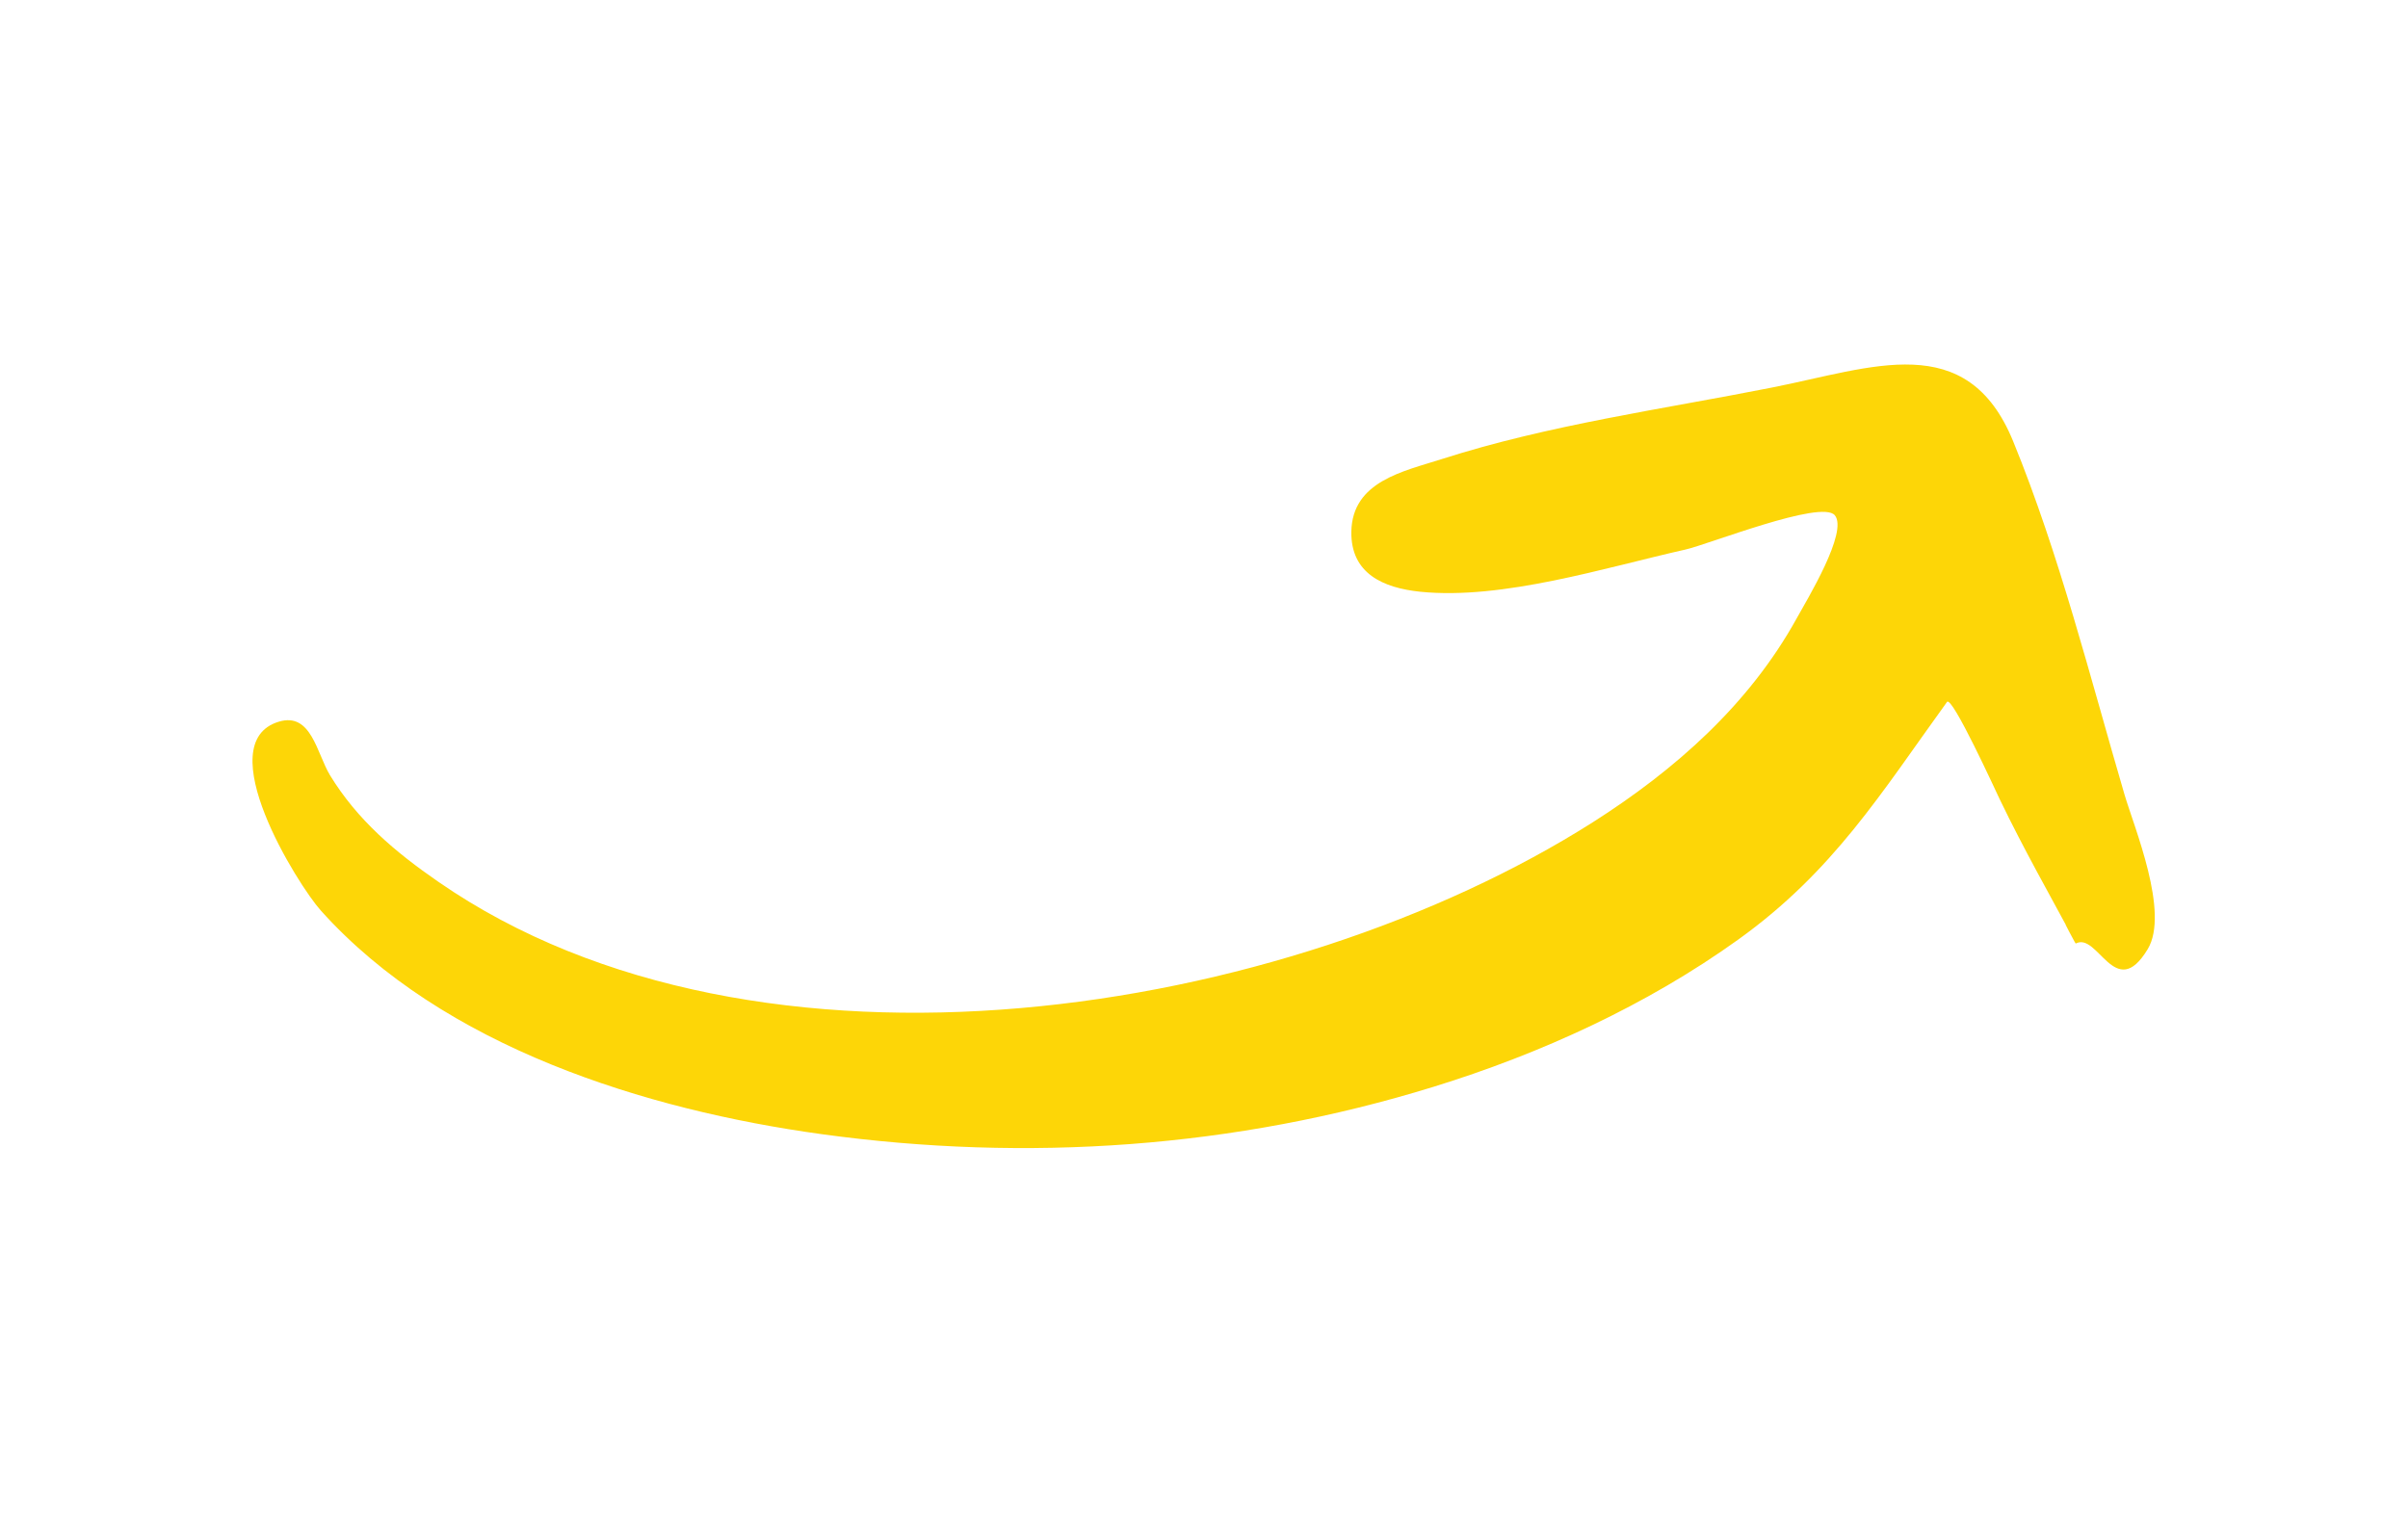 <?xml version="1.0" encoding="UTF-8"?> <svg xmlns="http://www.w3.org/2000/svg" id="Elements" viewBox="0 0 107.29 67.42"> <defs> <style> .cls-1 { fill: #fdd607; } </style> </defs> <path class="cls-1" d="M92.5,42.05c-1.15-2.13-2.34-4.23-3.39-6.41-.17-.35-2.14-4.67-2.36-4.36-2.95,4.08-5.06,7.54-9.29,10.58-4.08,2.93-8.8,5.09-13.59,6.57-8.84,2.73-18.1,3.37-27.26,2.11-7.84-1.08-16.86-3.88-22.32-9.97-1.02-1.14-4.98-7.47-1.87-8.41,1.45-.44,1.69,1.4,2.28,2.38,1.22,2,2.91,3.43,4.84,4.76,14.24,9.85,37.74,6.03,51.43-2.66,3.66-2.33,6.95-5.23,9.08-9.08,.47-.85,2.31-3.87,1.7-4.6-.59-.71-5.66,1.31-6.66,1.53-3.56,.8-8.13,2.25-11.8,1.88-1.66-.17-3.11-.81-3.08-2.68,.04-2.25,2.34-2.69,4.02-3.23,4.77-1.53,9.82-2.22,14.72-3.19,4.47-.88,8.69-2.64,10.75,2.4,2.06,5.04,3.43,10.52,4.96,15.74,.43,1.46,2.02,5.26,1.03,6.89-1.45,2.4-2.22-.8-3.21-.25-1.03-1.9,.06-.03,0,0Z"></path> </svg> 